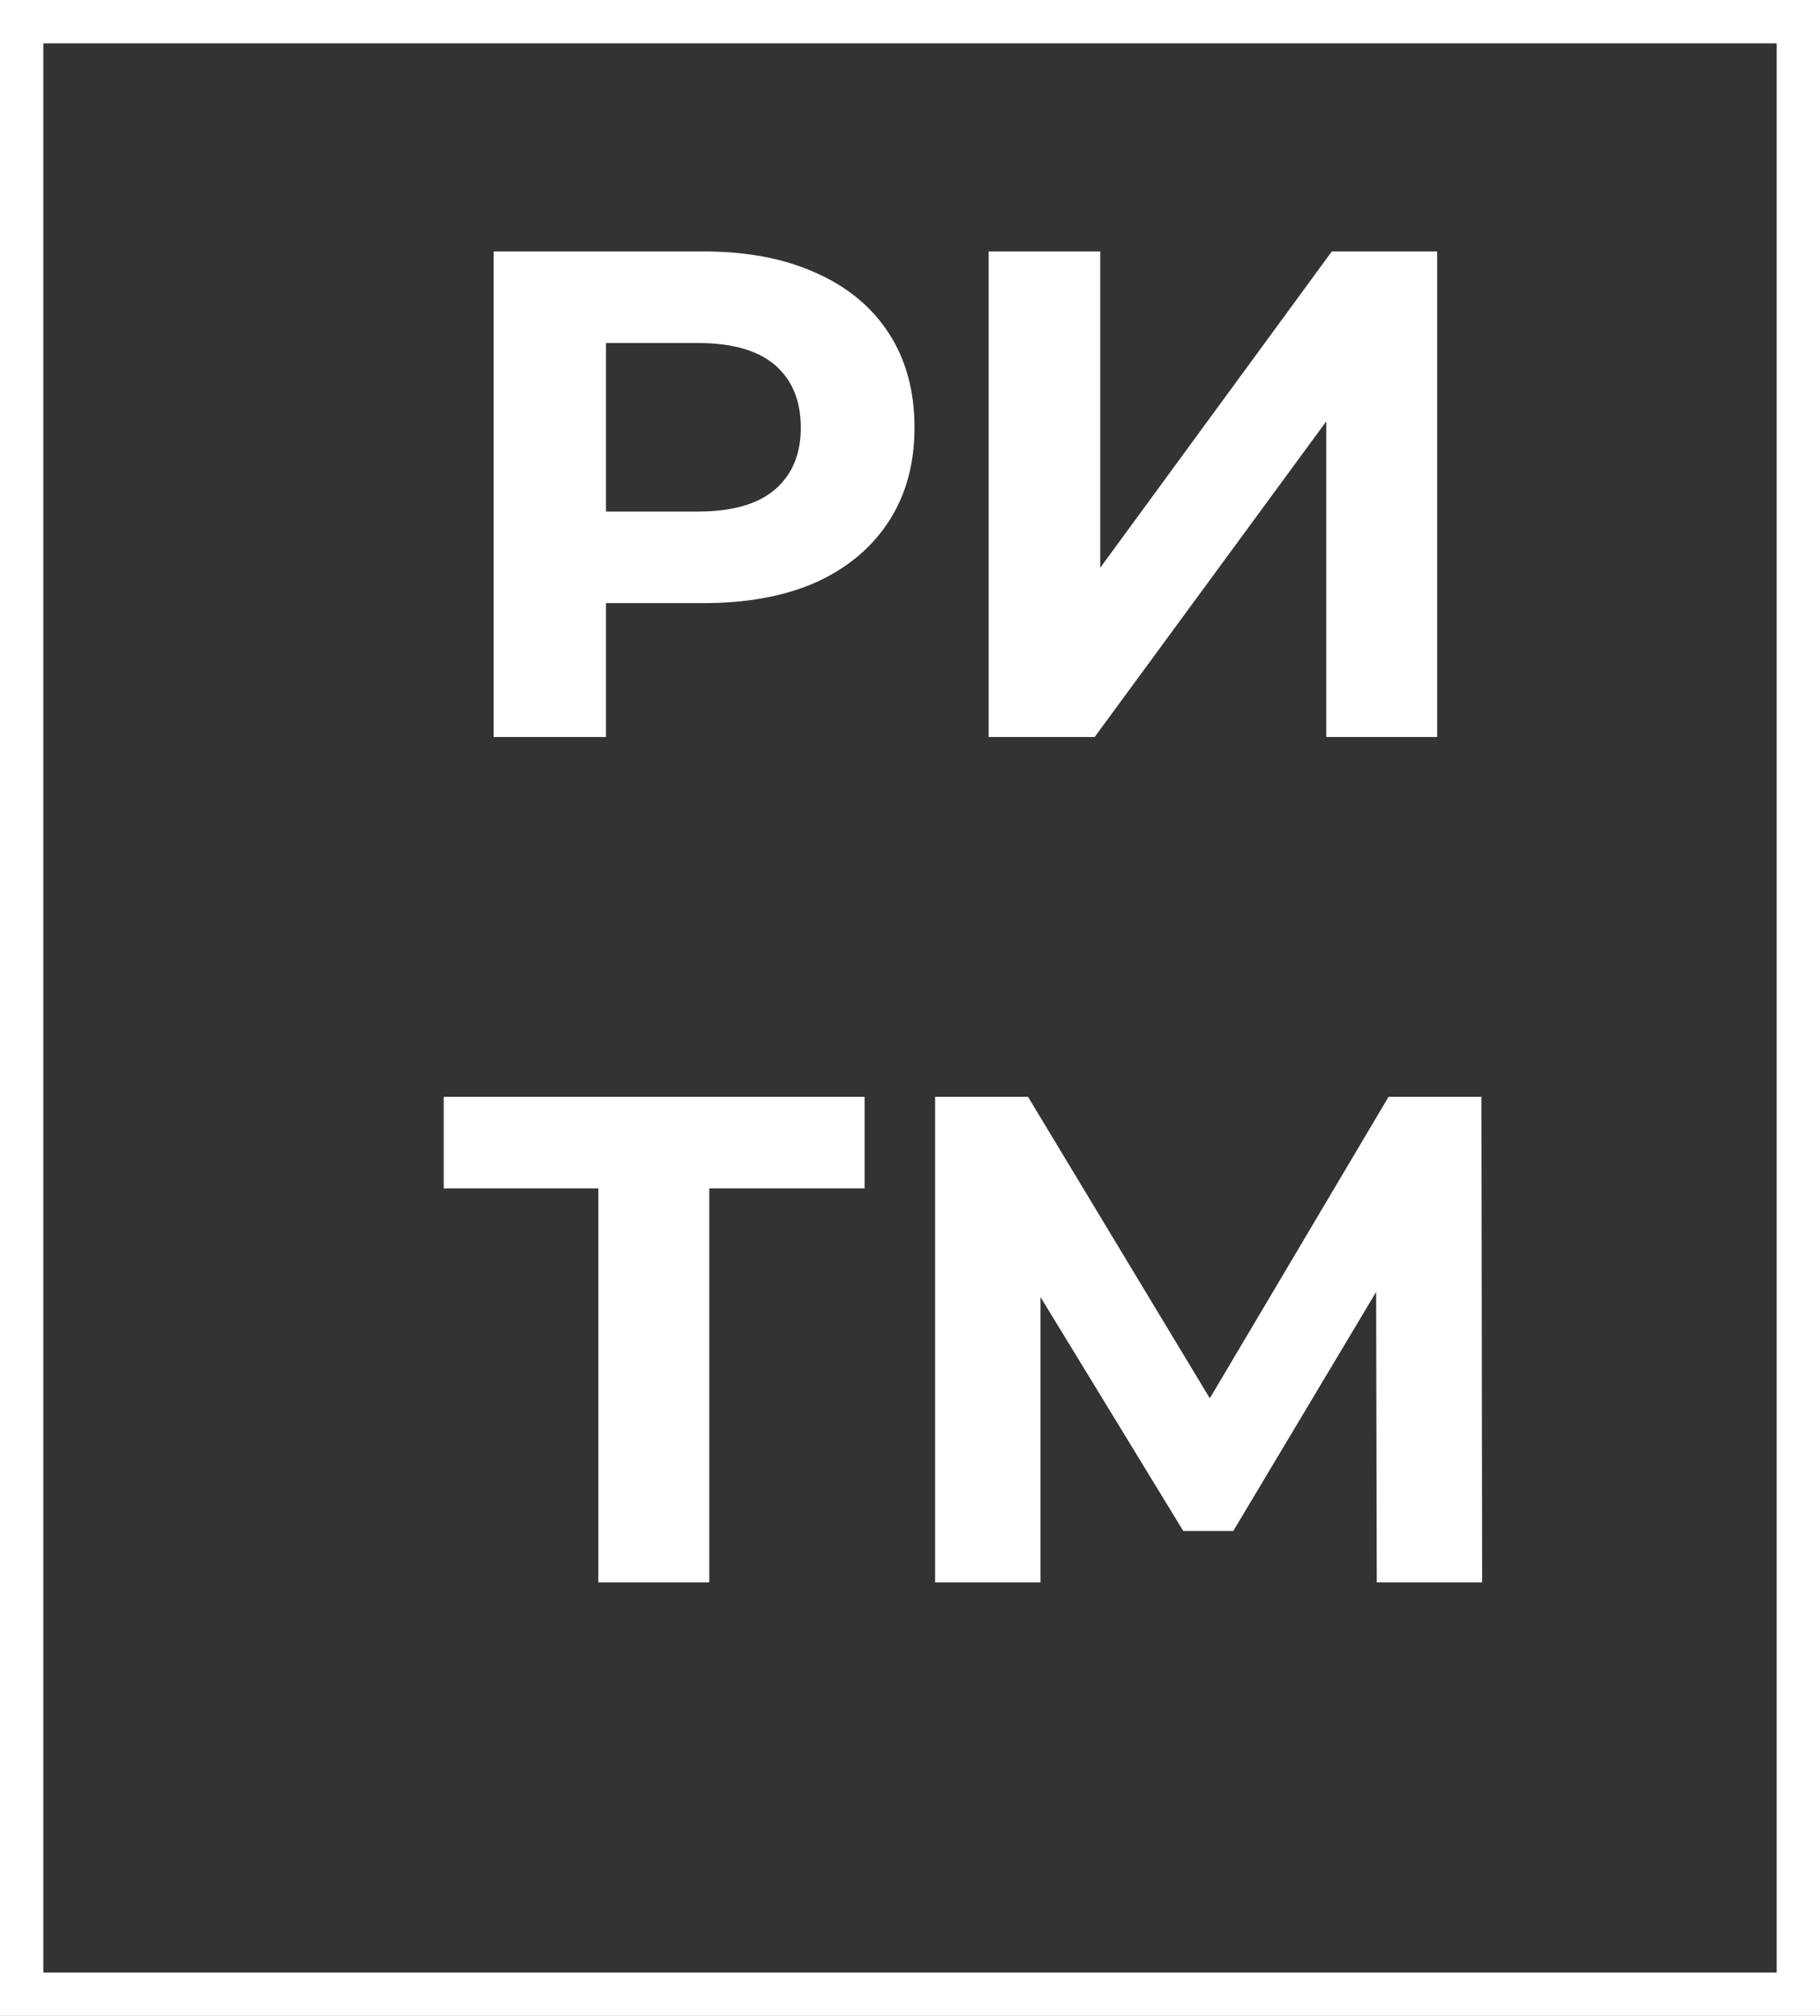<?xml version="1.0" encoding="UTF-8"?> <svg xmlns="http://www.w3.org/2000/svg" width="84" height="93" viewBox="0 0 84 93" fill="none"><rect x="0" y="0" width="84" height="93" fill="#333333" stroke="none"/> <rect x="1" y="1" width="82" height="91" stroke="white" stroke-width="2"></rect> <path d="M22.784 34V11.6H32.48C34.485 11.6 36.213 11.931 37.664 12.592C39.115 13.232 40.235 14.16 41.024 15.376C41.813 16.592 42.208 18.043 42.208 19.728C42.208 21.392 41.813 22.832 41.024 24.048C40.235 25.264 39.115 26.203 37.664 26.864C36.213 27.504 34.485 27.824 32.48 27.824H25.664L27.968 25.488V34H22.784ZM27.968 26.064L25.664 23.6H32.192C33.792 23.6 34.987 23.259 35.776 22.576C36.565 21.893 36.96 20.944 36.96 19.728C36.96 18.491 36.565 17.531 35.776 16.848C34.987 16.165 33.792 15.824 32.192 15.824H25.664L27.968 13.36V26.064ZM45.628 34V11.6H50.78V26.192L61.468 11.6H66.332V34H61.212V19.44L50.524 34H45.628ZM27.616 73V53.64L28.8 54.824H20.48V50.6H39.904V54.824H31.584L32.736 53.64V73H27.616ZM43.159 73V50.6H47.447L56.983 66.408H54.711L64.087 50.6H68.375L68.407 73H63.543L63.511 58.056H64.439L56.919 70.632H54.615L46.935 58.056H48.023V73H43.159Z" fill="white"></path> </svg> 